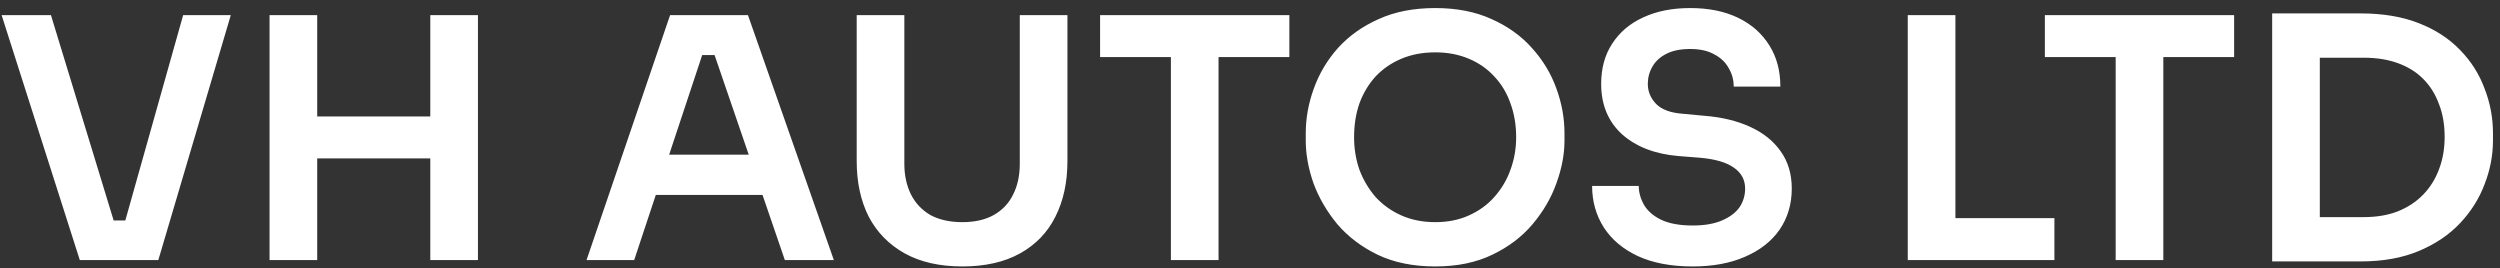 <svg width="298" height="32" viewBox="0 0 298 32" fill="none" xmlns="http://www.w3.org/2000/svg">
<rect x="0" y="0" width="298" height="32" fill="#333333" stroke="none"/>
<path d="M9.512 31L0.192 1.8H6.072L13.792 27.08L12.112 26.28H16.432L14.712 27.08L21.832 1.8H27.512L18.872 31H9.512ZM51.291 31V1.8H56.971V31H51.291ZM32.131 31V1.8H37.811V31H32.131ZM36.771 18.88V13.88H52.331V18.88H36.771ZM69.915 31L79.875 1.8H89.155L99.395 31H93.555L84.875 5.68L86.915 6.56H81.915L83.995 5.68L75.595 31H69.915ZM76.875 23.24L78.675 18.44H90.515L92.275 23.24H76.875ZM114.718 31.76C111.998 31.76 109.705 31.24 107.838 30.2C105.971 29.16 104.545 27.707 103.558 25.84C102.598 23.947 102.118 21.733 102.118 19.2V1.8H107.798V19.52C107.798 20.907 108.065 22.133 108.598 23.2C109.131 24.24 109.905 25.053 110.918 25.64C111.958 26.2 113.225 26.48 114.718 26.48C116.185 26.48 117.425 26.2 118.438 25.64C119.478 25.053 120.251 24.24 120.758 23.2C121.291 22.16 121.558 20.933 121.558 19.52V1.8H127.238V19.2C127.238 21.733 126.758 23.947 125.798 25.84C124.865 27.707 123.465 29.16 121.598 30.2C119.731 31.24 117.438 31.76 114.718 31.76ZM139.571 31V6H145.251V31H139.571ZM131.131 6.8V1.8H153.691V6.8H131.131ZM171.086 31.76C168.446 31.76 166.152 31.293 164.206 30.36C162.286 29.427 160.686 28.213 159.406 26.72C158.152 25.2 157.206 23.573 156.566 21.84C155.952 20.08 155.646 18.387 155.646 16.76V15.88C155.646 14.093 155.966 12.32 156.606 10.56C157.246 8.773 158.206 7.16 159.486 5.72C160.792 4.28 162.406 3.133 164.326 2.28C166.246 1.4 168.499 0.96 171.086 0.96C173.646 0.96 175.886 1.4 177.806 2.28C179.726 3.133 181.326 4.28 182.606 5.72C183.912 7.16 184.886 8.773 185.526 10.56C186.166 12.32 186.486 14.093 186.486 15.88V16.76C186.486 18.387 186.166 20.08 185.526 21.84C184.912 23.573 183.966 25.2 182.686 26.72C181.432 28.213 179.832 29.427 177.886 30.36C175.966 31.293 173.699 31.76 171.086 31.76ZM171.086 26.48C172.579 26.48 173.912 26.213 175.086 25.68C176.286 25.147 177.299 24.413 178.126 23.48C178.979 22.52 179.619 21.44 180.046 20.24C180.499 19.013 180.726 17.72 180.726 16.36C180.726 14.893 180.499 13.547 180.046 12.32C179.619 11.093 178.979 10.027 178.126 9.12C177.299 8.213 176.286 7.507 175.086 7C173.886 6.493 172.552 6.24 171.086 6.24C169.592 6.24 168.246 6.493 167.046 7C165.846 7.507 164.819 8.213 163.966 9.12C163.139 10.027 162.499 11.093 162.046 12.32C161.619 13.547 161.406 14.893 161.406 16.36C161.406 17.72 161.619 19.013 162.046 20.24C162.499 21.44 163.139 22.52 163.966 23.48C164.819 24.413 165.846 25.147 167.046 25.68C168.246 26.213 169.592 26.48 171.086 26.48ZM201.779 31.76C199.192 31.76 197.005 31.347 195.219 30.52C193.459 29.693 192.112 28.56 191.179 27.12C190.245 25.653 189.779 24 189.779 22.16H195.339C195.339 22.933 195.552 23.693 195.979 24.44C196.405 25.16 197.085 25.747 198.019 26.2C198.979 26.653 200.232 26.88 201.779 26.88C203.165 26.88 204.325 26.68 205.259 26.28C206.192 25.88 206.885 25.36 207.339 24.72C207.792 24.053 208.019 23.307 208.019 22.48C208.019 21.44 207.579 20.613 206.699 20C205.819 19.36 204.459 18.96 202.619 18.8L200.059 18.6C197.259 18.36 195.019 17.493 193.339 16C191.685 14.48 190.859 12.48 190.859 10C190.859 8.133 191.299 6.533 192.179 5.2C193.059 3.84 194.285 2.8 195.859 2.08C197.459 1.333 199.325 0.96 201.459 0.96C203.672 0.96 205.579 1.347 207.179 2.12C208.779 2.893 210.019 3.987 210.899 5.4C211.779 6.787 212.219 8.427 212.219 10.32H206.659C206.659 9.52 206.459 8.787 206.059 8.12C205.685 7.427 205.112 6.88 204.339 6.48C203.592 6.053 202.632 5.84 201.459 5.84C200.339 5.84 199.405 6.027 198.659 6.4C197.912 6.773 197.352 7.28 196.979 7.92C196.605 8.56 196.419 9.253 196.419 10C196.419 10.907 196.752 11.707 197.419 12.4C198.085 13.067 199.139 13.453 200.579 13.56L203.139 13.8C205.219 13.96 207.045 14.4 208.619 15.12C210.192 15.84 211.405 16.813 212.259 18.04C213.139 19.267 213.579 20.747 213.579 22.48C213.579 24.32 213.099 25.947 212.139 27.36C211.179 28.747 209.805 29.827 208.019 30.6C206.259 31.373 204.179 31.76 201.779 31.76ZM227.405 31V1.8H233.085V31H227.405ZM232.285 31V26H244.885V31H232.285ZM252.188 31V6H257.868V31H252.188ZM243.748 6.8V1.8H266.308V6.8H243.748ZM275.722 31.16V25.88H281.762C283.282 25.88 284.629 25.653 285.802 25.2C287.002 24.72 288.016 24.053 288.842 23.2C289.669 22.347 290.296 21.347 290.722 20.2C291.176 19.027 291.402 17.733 291.402 16.32C291.402 14.853 291.176 13.547 290.722 12.4C290.296 11.227 289.669 10.227 288.842 9.4C288.016 8.573 287.002 7.947 285.802 7.52C284.629 7.093 283.282 6.88 281.762 6.88H275.722V1.6H281.402C284.042 1.6 286.349 1.987 288.322 2.76C290.296 3.533 291.936 4.6 293.242 5.96C294.549 7.293 295.522 8.827 296.162 10.56C296.829 12.267 297.162 14.04 297.162 15.88V16.76C297.162 18.52 296.829 20.253 296.162 21.96C295.522 23.667 294.549 25.213 293.242 26.6C291.936 27.987 290.296 29.093 288.322 29.92C286.349 30.747 284.042 31.16 281.402 31.16H275.722ZM270.842 31.16V1.6H276.522V31.16H270.842Z" fill="white"/>
</svg>
